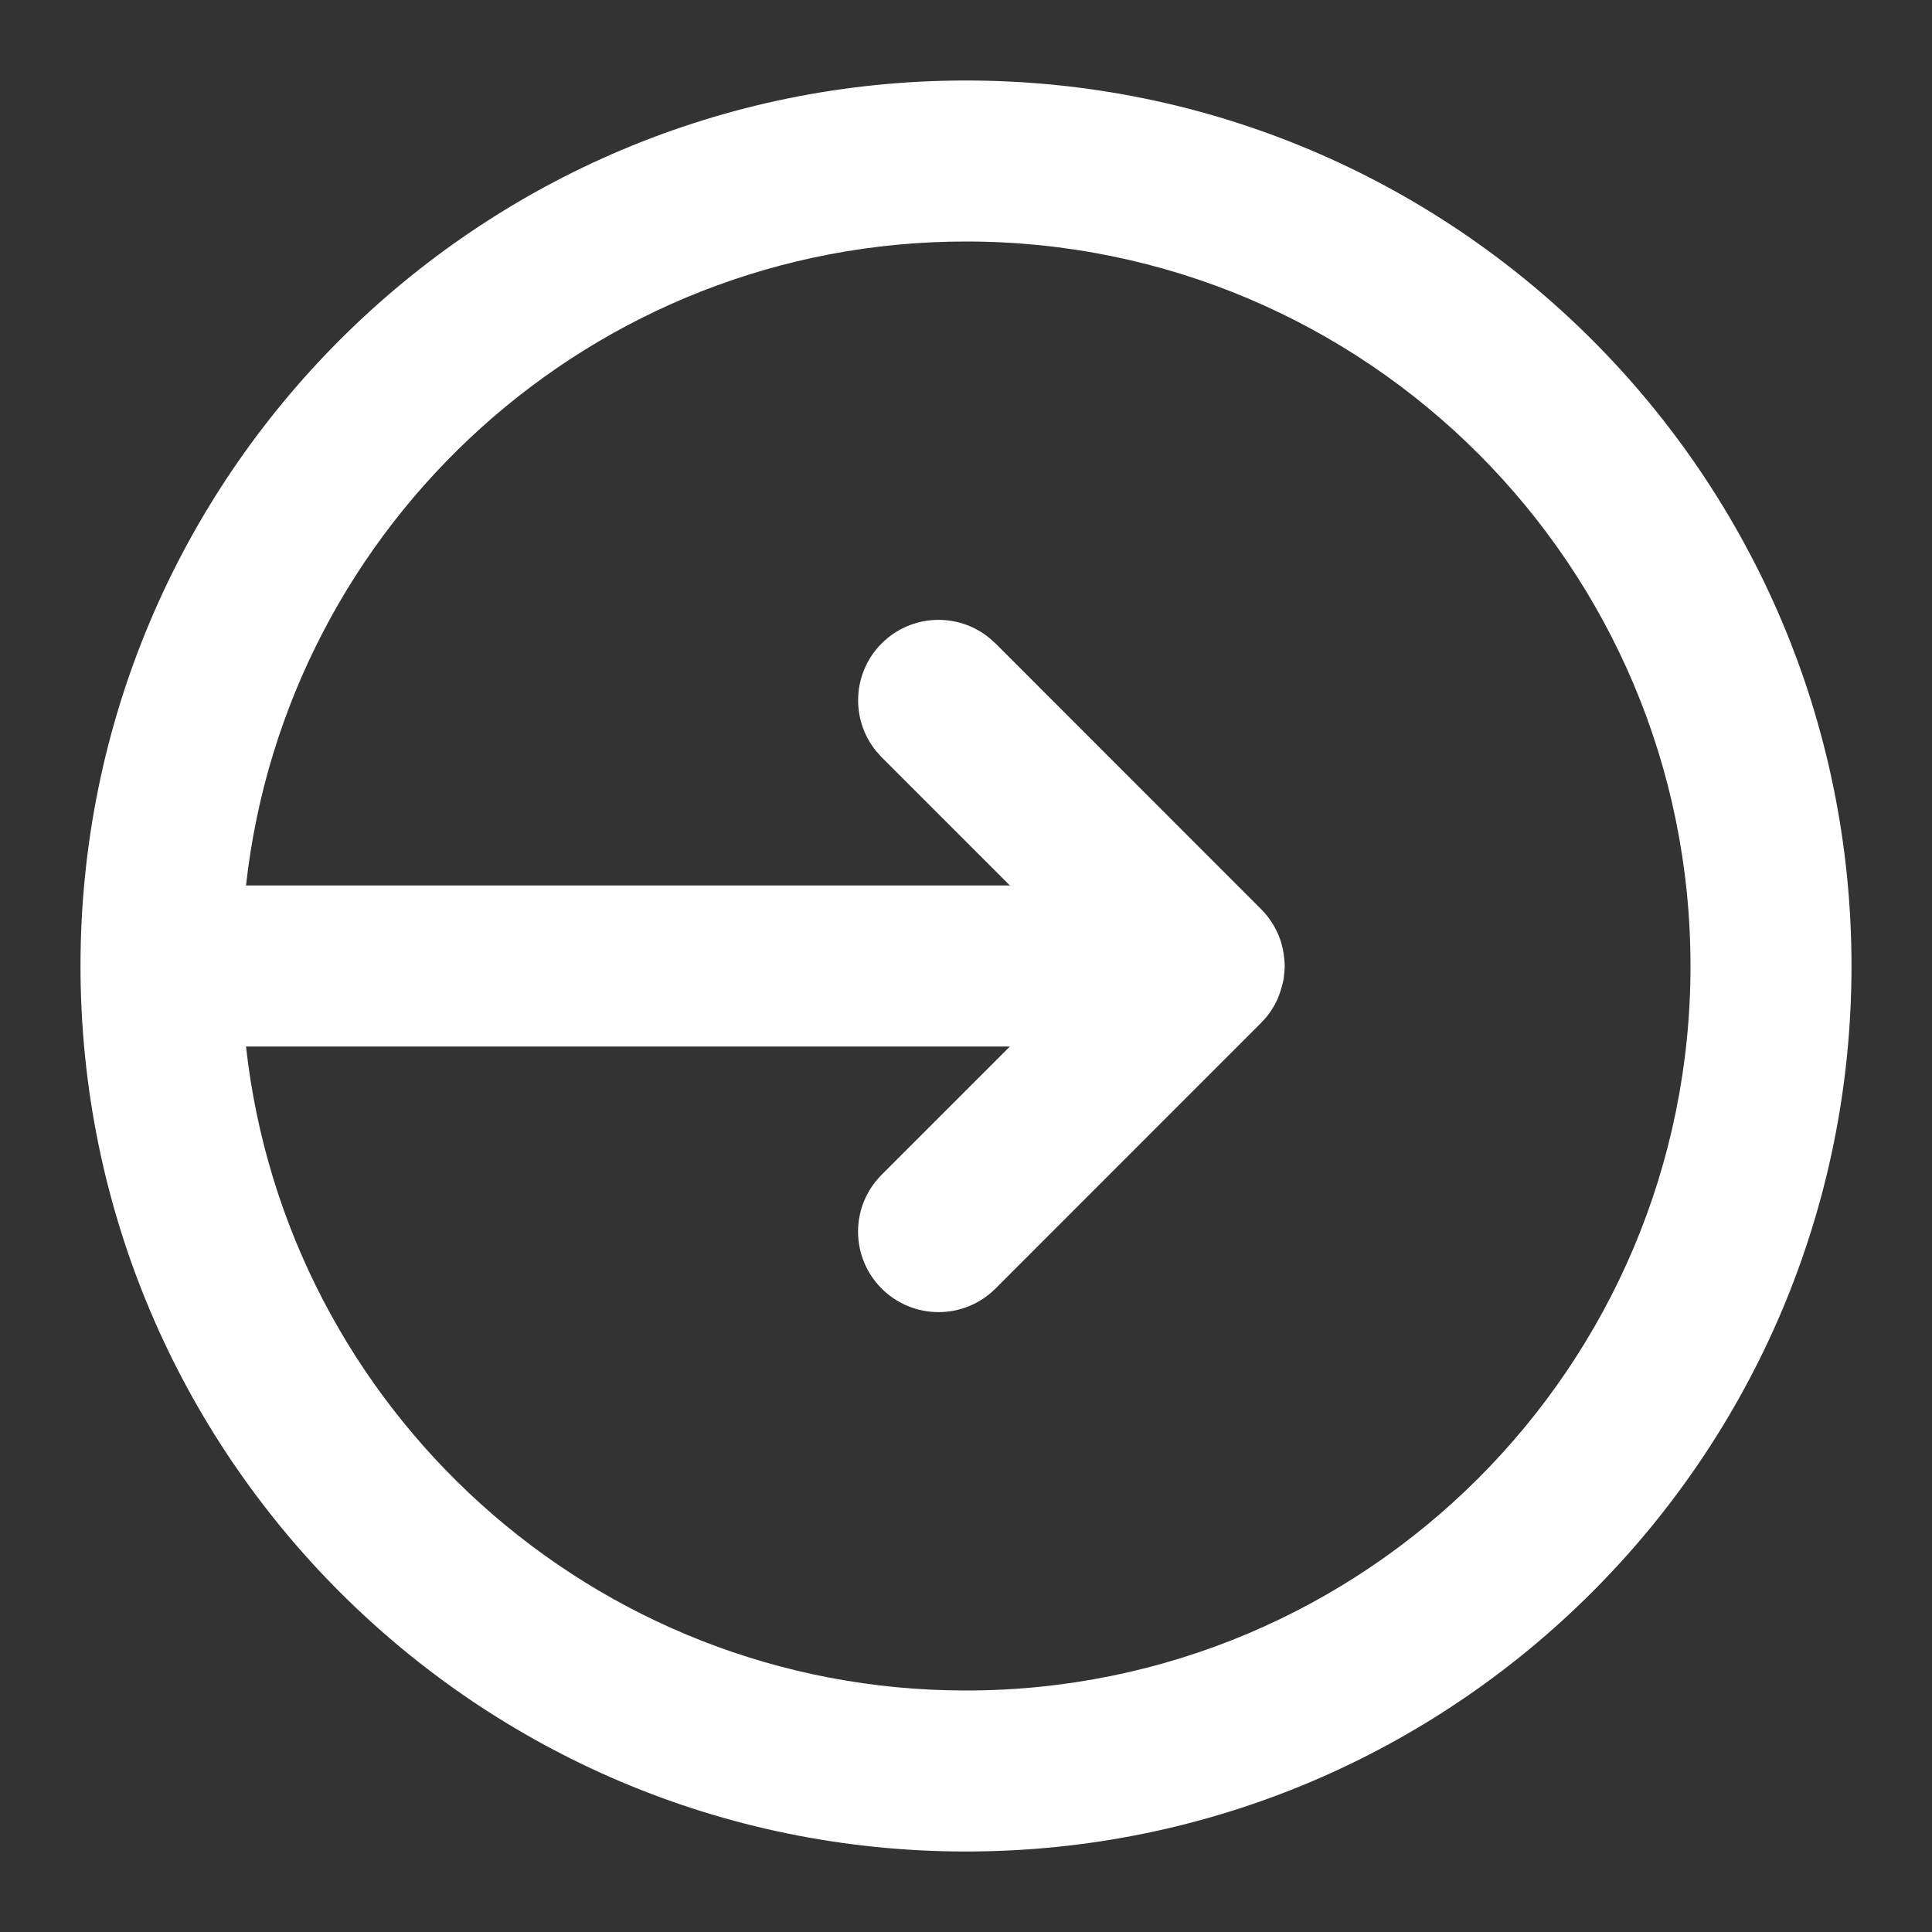 <svg width="18" height="18" viewBox="0 0 18 18" fill="none" xmlns="http://www.w3.org/2000/svg">
<rect x="0" y="0" width="18" height="18" fill="#333333" stroke="none"/>
<path fill-rule="evenodd" clip-rule="evenodd" d="M9 0.75C13.556 0.75 17.25 4.444 17.25 9C17.25 13.556 13.556 17.25 9 17.25C4.444 17.25 0.75 13.556 0.75 9C0.75 4.444 4.444 0.75 9 0.75ZM9 2.25C5.526 2.25 2.666 4.875 2.292 8.25L9.409 8.25L8.214 7.055L8.163 6.998C7.923 6.704 7.94 6.269 8.214 5.995C8.489 5.72 8.923 5.703 9.218 5.944L9.275 5.995L11.749 8.47L11.755 8.476C11.832 8.555 11.891 8.65 11.928 8.755C11.93 8.763 11.932 8.771 11.935 8.779C11.938 8.789 11.941 8.8 11.944 8.81C11.947 8.822 11.95 8.833 11.952 8.844C11.955 8.857 11.957 8.869 11.959 8.882C11.961 8.893 11.962 8.905 11.963 8.916C11.964 8.925 11.966 8.934 11.966 8.944C11.967 8.958 11.968 8.971 11.969 8.985C11.969 8.99 11.969 8.995 11.969 9C11.969 9.005 11.969 9.009 11.969 9.014C11.968 9.029 11.967 9.044 11.966 9.059C11.965 9.069 11.964 9.078 11.963 9.087C11.962 9.096 11.961 9.106 11.96 9.115C11.954 9.152 11.944 9.189 11.933 9.224C11.931 9.232 11.928 9.24 11.925 9.248C11.92 9.263 11.915 9.277 11.909 9.291C11.907 9.297 11.905 9.303 11.902 9.309C11.895 9.323 11.889 9.337 11.881 9.351C11.877 9.36 11.871 9.369 11.866 9.378C11.86 9.389 11.853 9.4 11.846 9.41C11.843 9.415 11.84 9.42 11.837 9.425C11.813 9.46 11.786 9.492 11.756 9.522C11.754 9.525 11.752 9.528 11.749 9.53L9.275 12.005C8.982 12.298 8.507 12.298 8.214 12.005C7.921 11.712 7.921 11.238 8.214 10.945L9.409 9.75L2.292 9.75C2.666 13.125 5.526 15.75 9 15.75C12.728 15.75 15.75 12.728 15.75 9C15.75 5.272 12.728 2.25 9 2.25Z" fill="white"/>
</svg>
